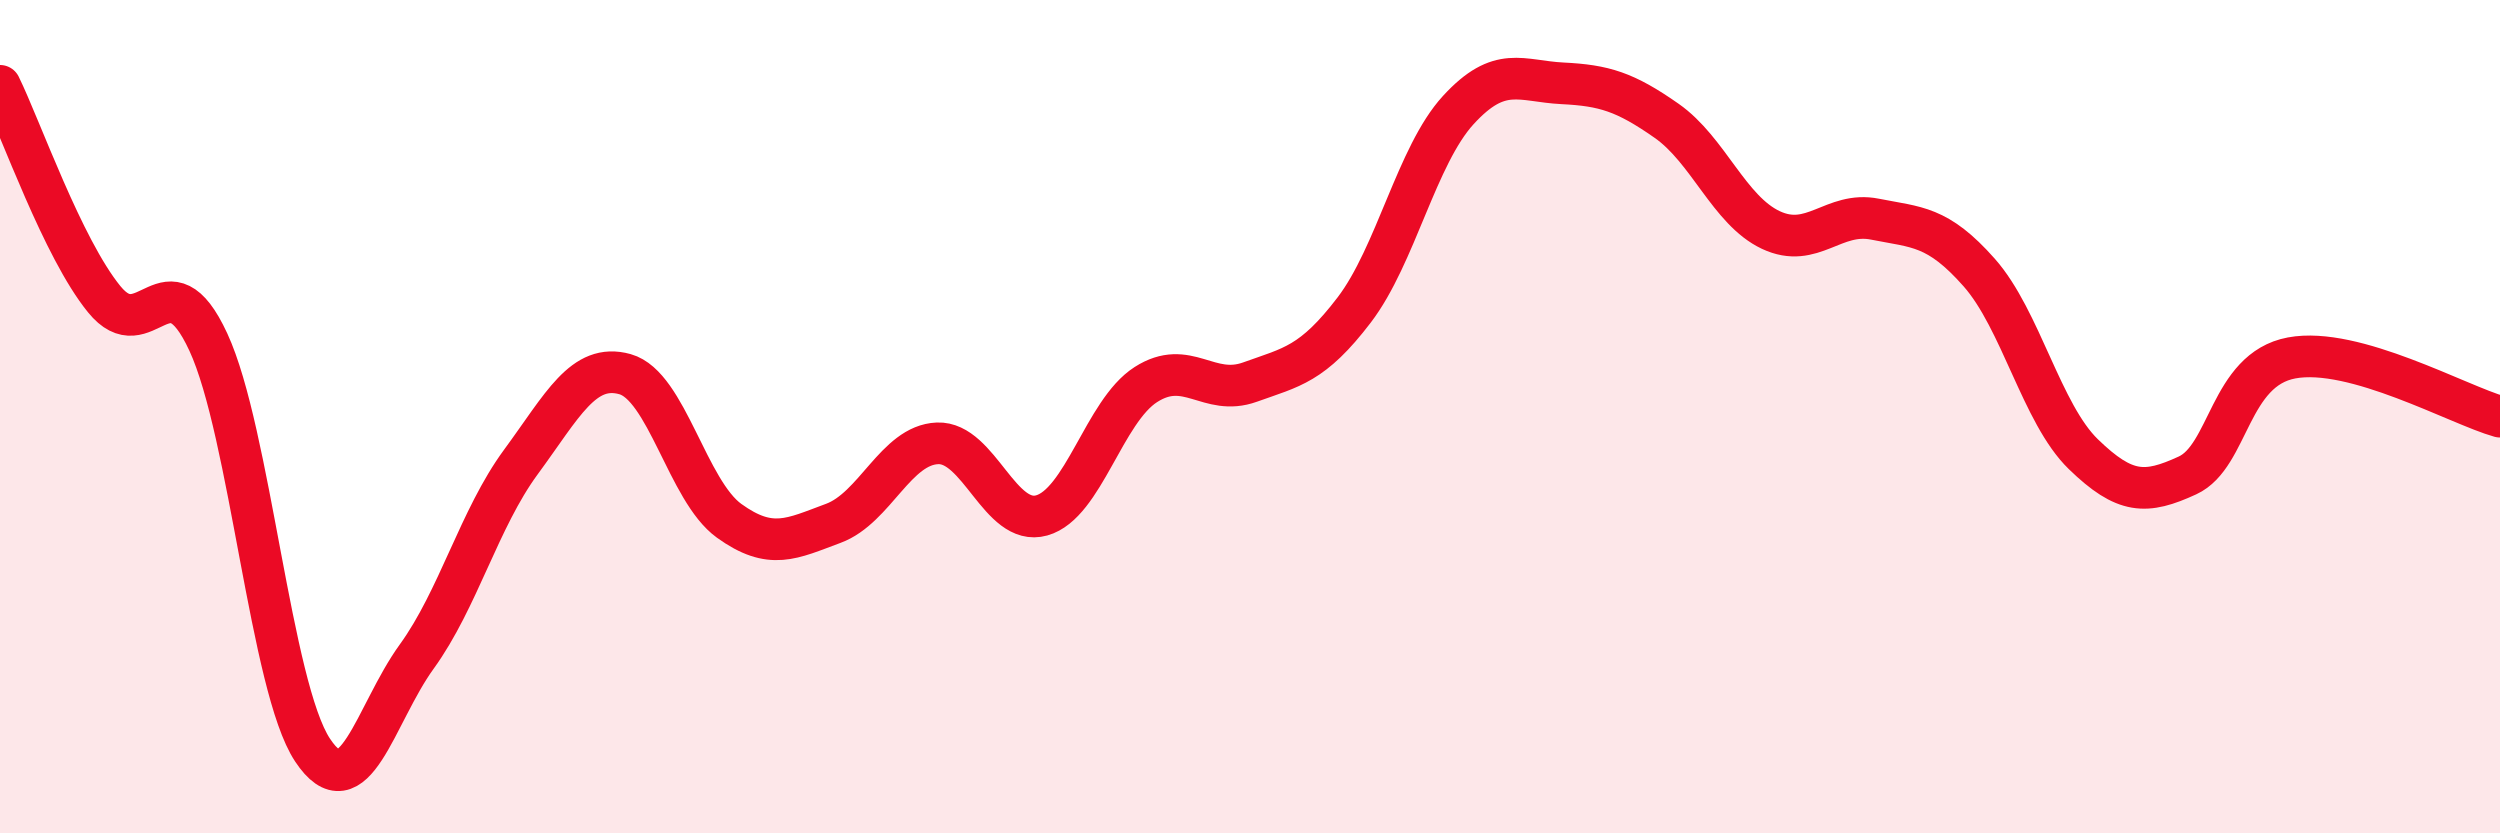 
    <svg width="60" height="20" viewBox="0 0 60 20" xmlns="http://www.w3.org/2000/svg">
      <path
        d="M 0,2.06 C 0.5,3.08 1.5,5.95 2.5,7.18 C 3.5,8.41 4,6.05 5,8.21 C 6,10.37 6.5,16.49 7.5,18 C 8.5,19.51 9,17.14 10,15.76 C 11,14.38 11.5,12.45 12.5,11.09 C 13.5,9.73 14,8.7 15,8.98 C 16,9.26 16.5,11.78 17.5,12.5 C 18.5,13.22 19,12.93 20,12.56 C 21,12.19 21.5,10.68 22.5,10.64 C 23.5,10.6 24,12.65 25,12.37 C 26,12.09 26.5,9.87 27.5,9.23 C 28.5,8.59 29,9.53 30,9.17 C 31,8.81 31.5,8.75 32.5,7.44 C 33.5,6.13 34,3.73 35,2.64 C 36,1.55 36.5,1.95 37.5,2 C 38.5,2.05 39,2.2 40,2.9 C 41,3.6 41.5,5.05 42.5,5.52 C 43.5,5.99 44,5.06 45,5.26 C 46,5.46 46.5,5.41 47.5,6.54 C 48.5,7.67 49,9.93 50,10.9 C 51,11.87 51.5,11.87 52.5,11.41 C 53.5,10.95 53.5,8.87 55,8.59 C 56.5,8.31 59,9.72 60,10L60 20L0 20Z"
        fill="#EB0A25"
        opacity="0.1"
        stroke-linecap="round"
        stroke-linejoin="round"
      />
      <path
        d="M 0,2.06 C 0.5,3.08 1.5,5.95 2.5,7.18 C 3.5,8.41 4,6.05 5,8.21 C 6,10.37 6.5,16.49 7.5,18 C 8.5,19.51 9,17.14 10,15.76 C 11,14.38 11.5,12.45 12.5,11.09 C 13.5,9.73 14,8.7 15,8.98 C 16,9.26 16.5,11.78 17.5,12.5 C 18.5,13.22 19,12.93 20,12.56 C 21,12.19 21.5,10.68 22.5,10.64 C 23.5,10.6 24,12.65 25,12.37 C 26,12.09 26.5,9.87 27.5,9.23 C 28.5,8.59 29,9.53 30,9.17 C 31,8.81 31.5,8.75 32.5,7.44 C 33.5,6.13 34,3.73 35,2.64 C 36,1.55 36.5,1.95 37.5,2 C 38.5,2.05 39,2.2 40,2.9 C 41,3.6 41.5,5.05 42.5,5.52 C 43.5,5.99 44,5.06 45,5.26 C 46,5.46 46.5,5.41 47.5,6.54 C 48.5,7.67 49,9.93 50,10.9 C 51,11.87 51.5,11.87 52.5,11.41 C 53.5,10.95 53.5,8.87 55,8.59 C 56.5,8.31 59,9.72 60,10"
        stroke="#EB0A25"
        stroke-width="1"
        fill="none"
        stroke-linecap="round"
        stroke-linejoin="round"
      />
    </svg>
  